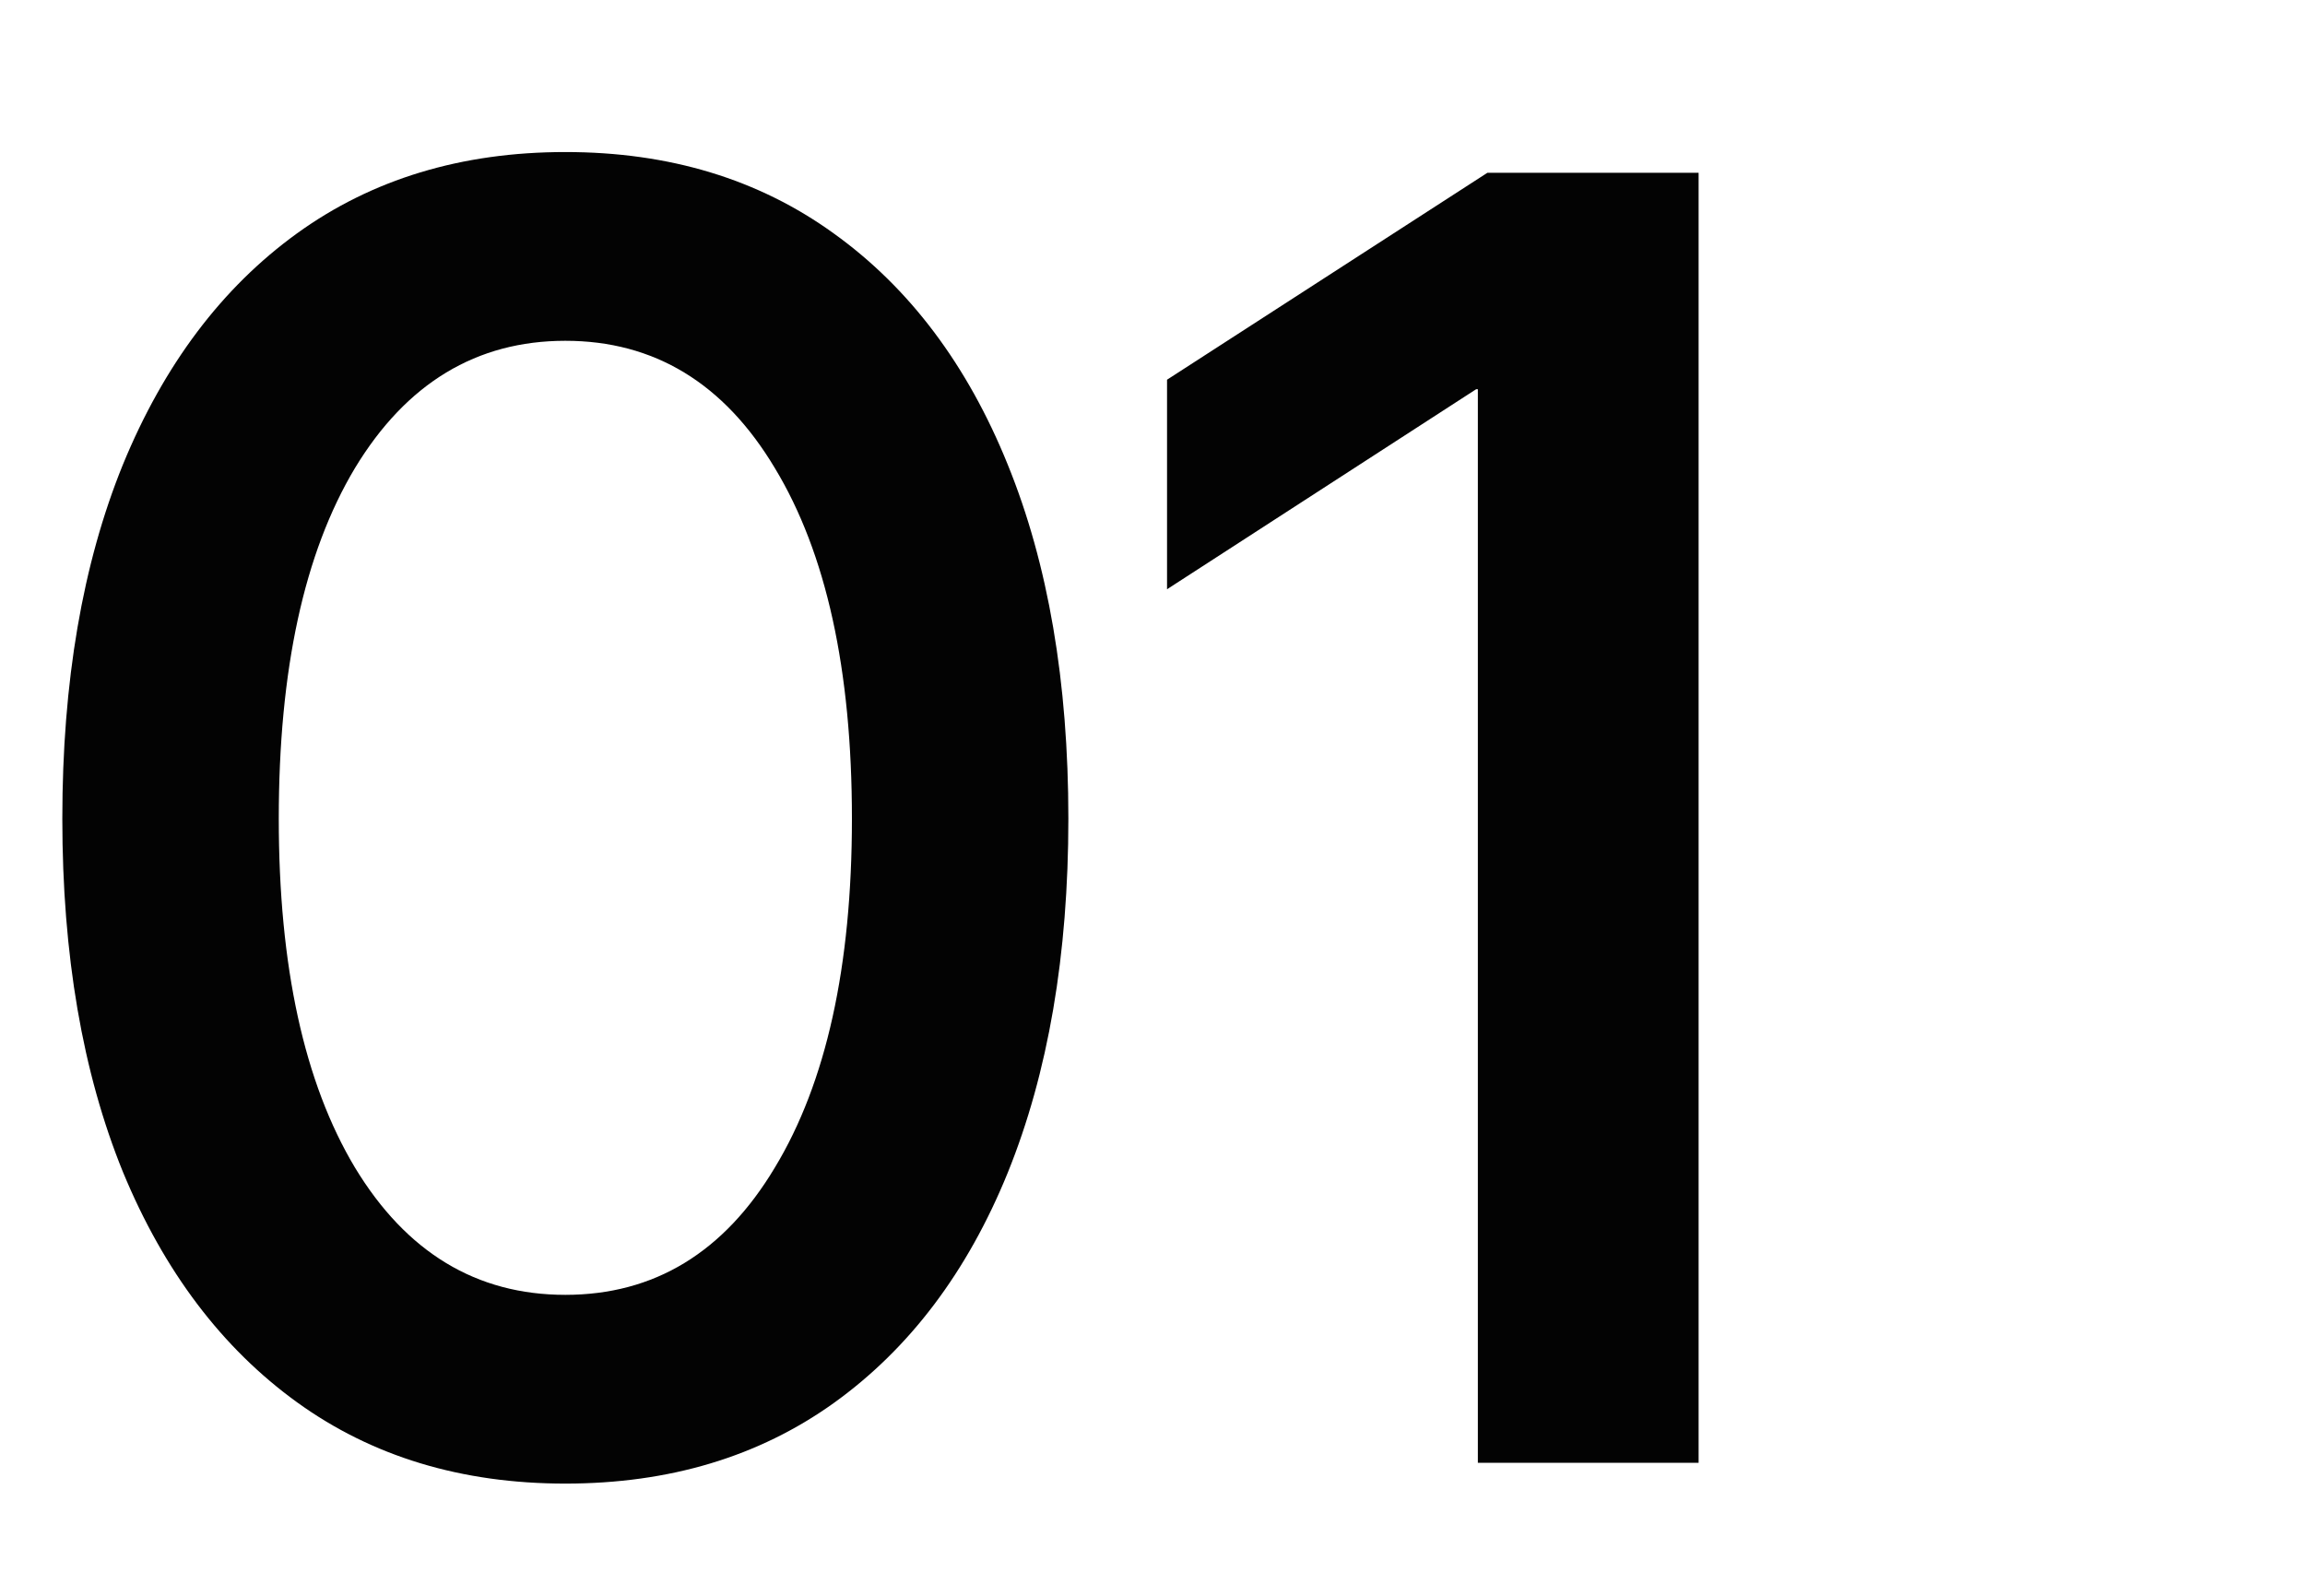 <?xml version="1.0" encoding="UTF-8"?> <svg xmlns="http://www.w3.org/2000/svg" width="52" height="36" viewBox="0 0 52 36" fill="none"><rect width="52" height="36" fill="white"></rect><path d="M12.754 33.469C10.41 33.469 8.392 32.857 6.699 31.633C5.007 30.409 3.698 28.677 2.773 26.438C1.862 24.198 1.406 21.542 1.406 18.469C1.406 15.383 1.862 12.72 2.773 10.48C3.698 8.228 5.007 6.49 6.699 5.266C8.392 4.042 10.41 3.43 12.754 3.43C15.098 3.43 17.116 4.042 18.809 5.266C20.514 6.49 21.823 8.228 22.734 10.48C23.646 12.72 24.102 15.383 24.102 18.469C24.102 21.542 23.646 24.204 22.734 26.457C21.823 28.697 20.514 30.428 18.809 31.652C17.116 32.863 15.098 33.469 12.754 33.469ZM12.754 29.211C14.759 29.211 16.335 28.254 17.48 26.34C18.639 24.426 19.219 21.802 19.219 18.469C19.219 15.109 18.639 12.473 17.48 10.559C16.335 8.645 14.759 7.688 12.754 7.688C10.749 7.688 9.167 8.645 8.008 10.559C6.862 12.473 6.289 15.109 6.289 18.469C6.289 21.802 6.862 24.426 8.008 26.34C9.167 28.254 10.749 29.211 12.754 29.211ZM38.32 3.898V33H33.34V8.781H33.301L26.328 13.293V8.566L33.555 3.898H38.32Z" fill="#030303"></path></svg> 
